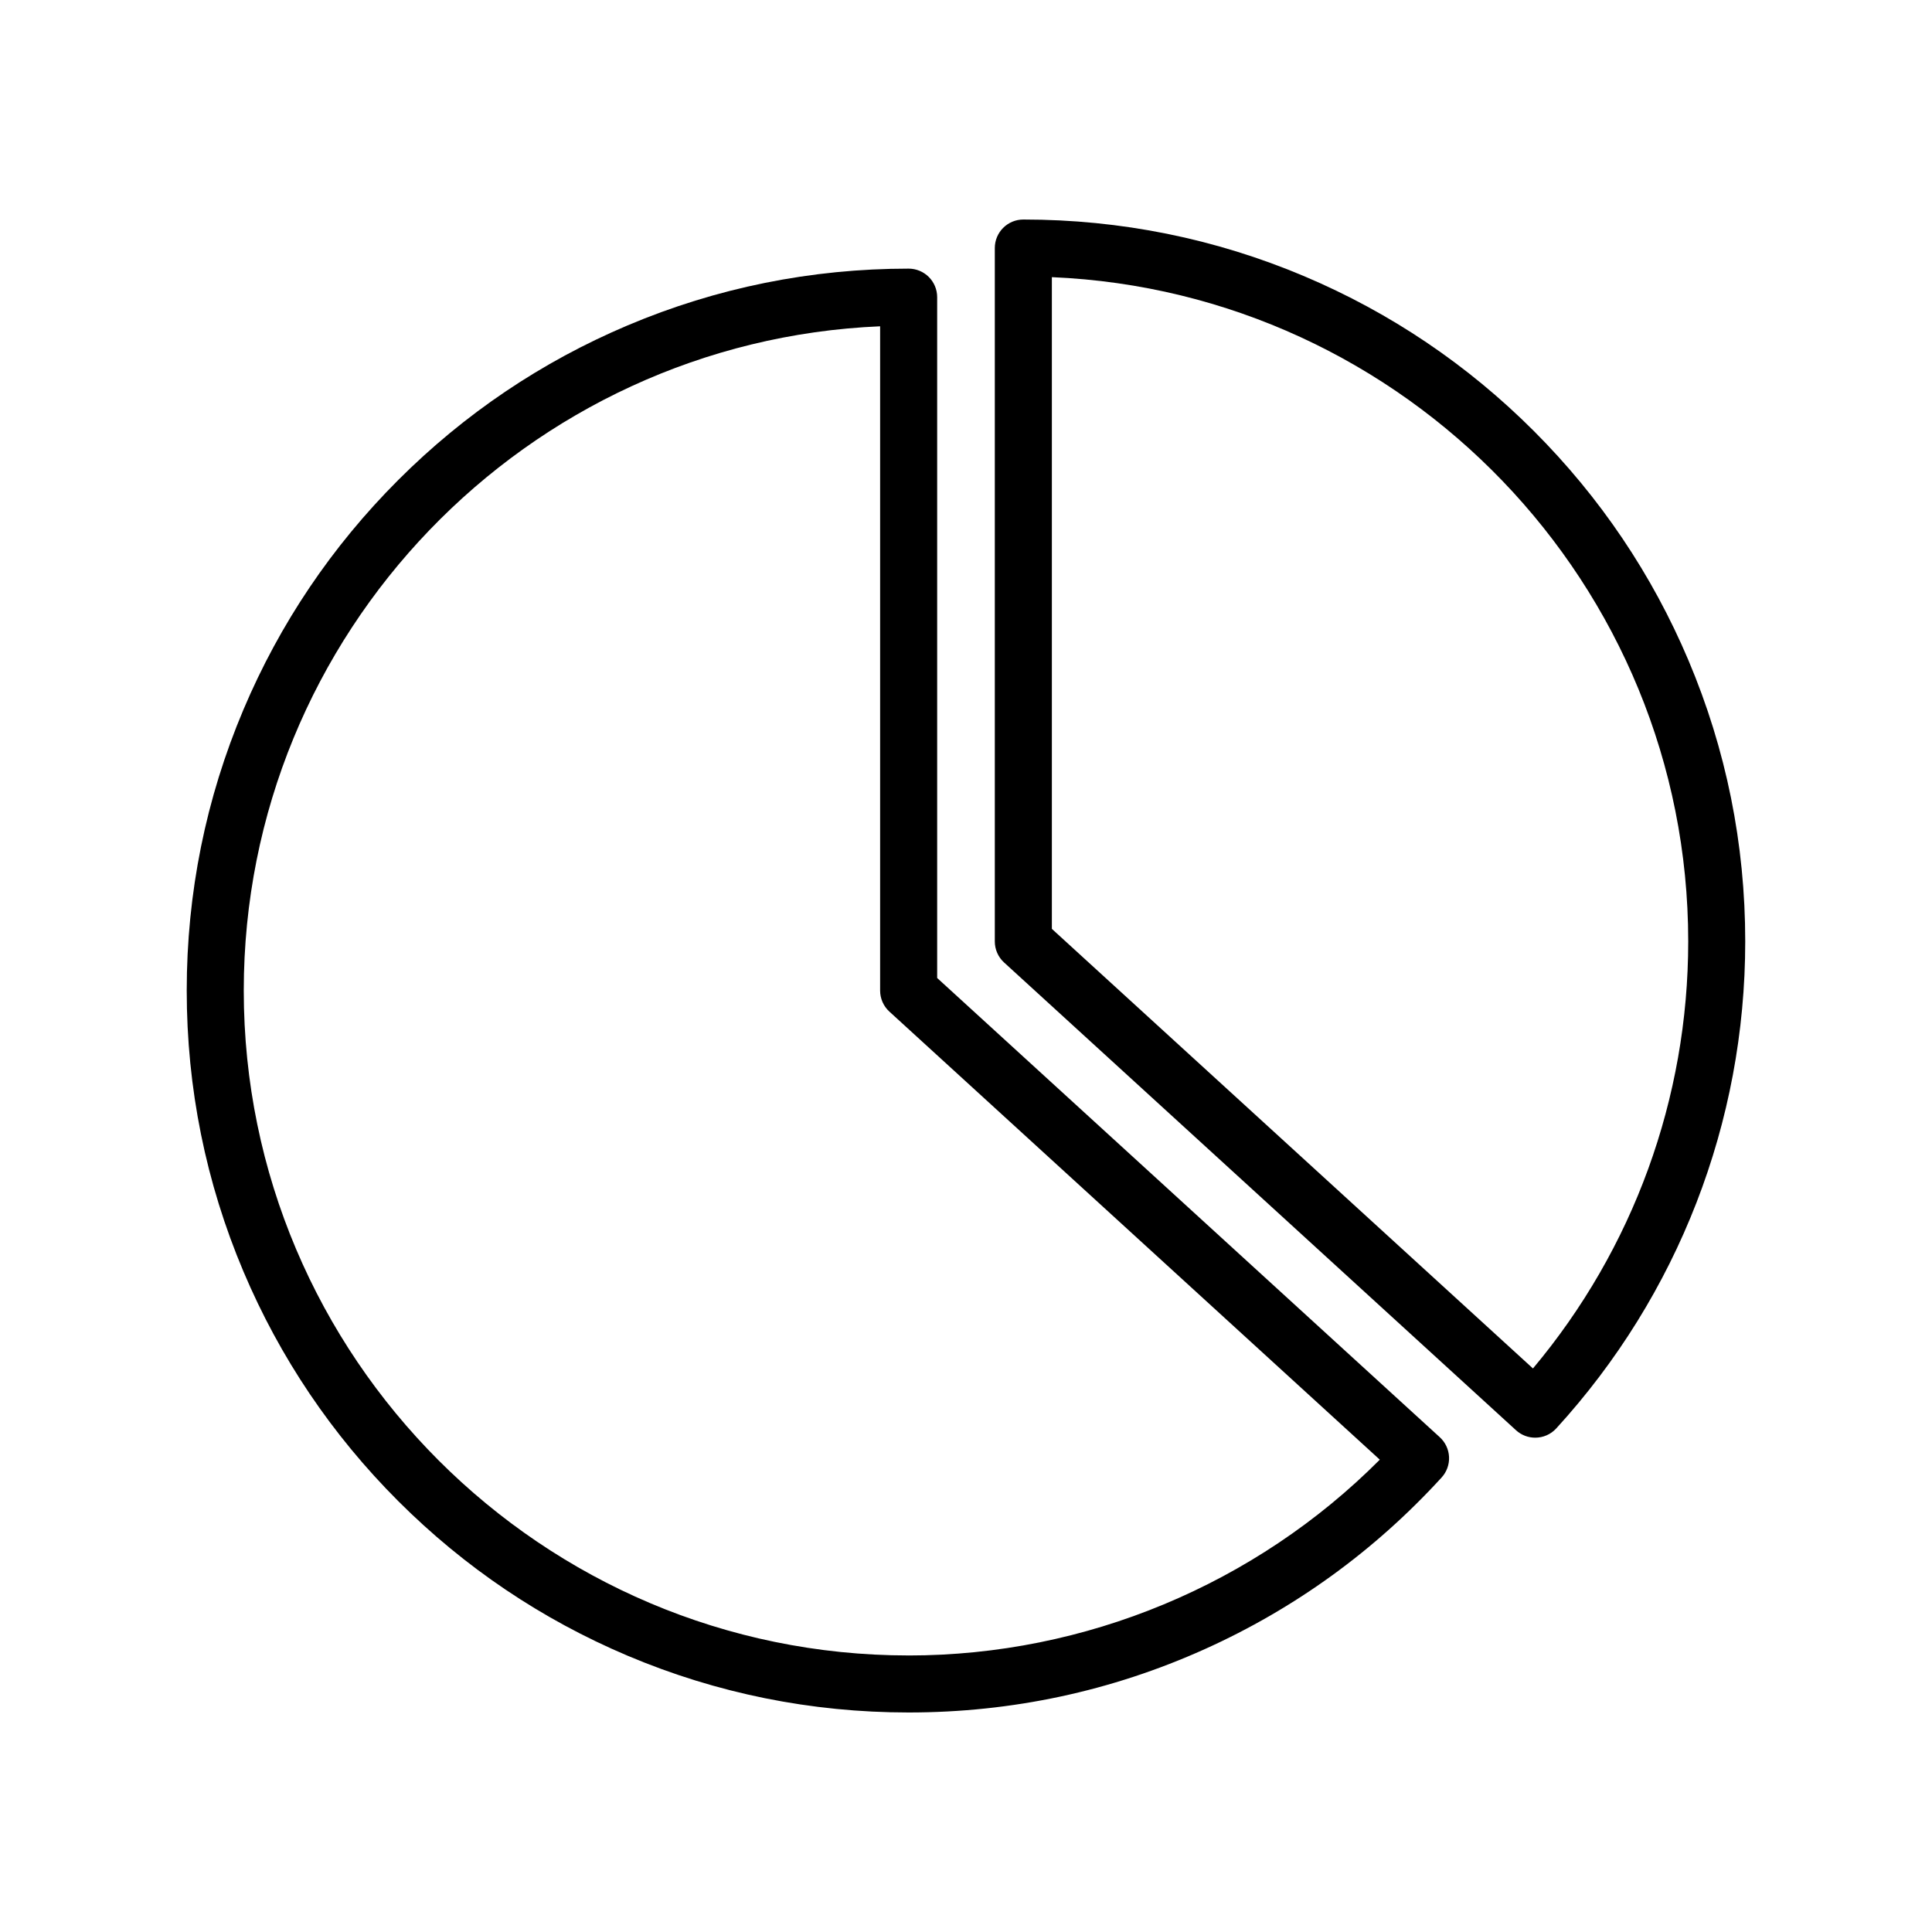<?xml version="1.0" encoding="UTF-8"?>
<!-- Uploaded to: SVG Repo, www.svgrepo.com, Generator: SVG Repo Mixer Tools -->
<svg fill="#000000" width="800px" height="800px" version="1.1" viewBox="144 144 512 512" xmlns="http://www.w3.org/2000/svg">
 <g>
  <path d="m525.56 524.88-133.2-121.7v-180.43c0-2.004-0.797-3.926-2.215-5.344-1.418-1.418-3.34-2.215-5.344-2.215-25.824 0-50.879 5.059-74.473 15.039-22.781 9.637-43.242 23.43-60.809 40.996-17.566 17.566-31.359 38.027-40.996 60.809-9.977 23.59-15.039 48.648-15.039 74.473 0 25.824 5.059 50.879 15.039 74.473 9.637 22.781 23.43 43.242 40.996 60.809 17.566 17.566 38.027 31.359 60.809 40.996 23.59 9.977 48.648 15.039 74.473 15.039 27.34 0 53.742-5.648 78.48-16.789 23.891-10.762 45.008-26.062 62.758-45.48 1.352-1.48 2.062-3.438 1.973-5.438s-0.973-3.887-2.453-5.238zm-140.76 57.832c-97.156 0-176.2-79.043-176.2-176.2 0-94.625 74.977-172.07 168.64-176.04v176.04c0 2.121 0.895 4.148 2.461 5.578l129.96 118.74c-32.949 33.066-78.035 51.887-124.86 51.887z"/>
  <path d="m591.47 319.02c-9.637-22.781-23.43-43.242-40.996-60.809-17.566-17.566-38.027-31.359-60.809-40.996-23.59-9.977-48.648-15.039-74.473-15.039-4.172 0-7.559 3.383-7.559 7.559v183.76c0 2.121 0.895 4.148 2.461 5.578l135.66 123.95c1.449 1.324 3.273 1.977 5.094 1.977 2.047 0 4.09-0.828 5.578-2.457 32.293-35.324 50.078-81.156 50.078-129.05 0.004-25.824-5.059-50.879-15.035-74.473zm-41.215 187.64-127.5-116.5v-172.71c93.664 3.973 168.64 81.414 168.64 176.04-0.004 41.578-14.559 81.473-41.141 113.16z"/>
 </g>
</svg>